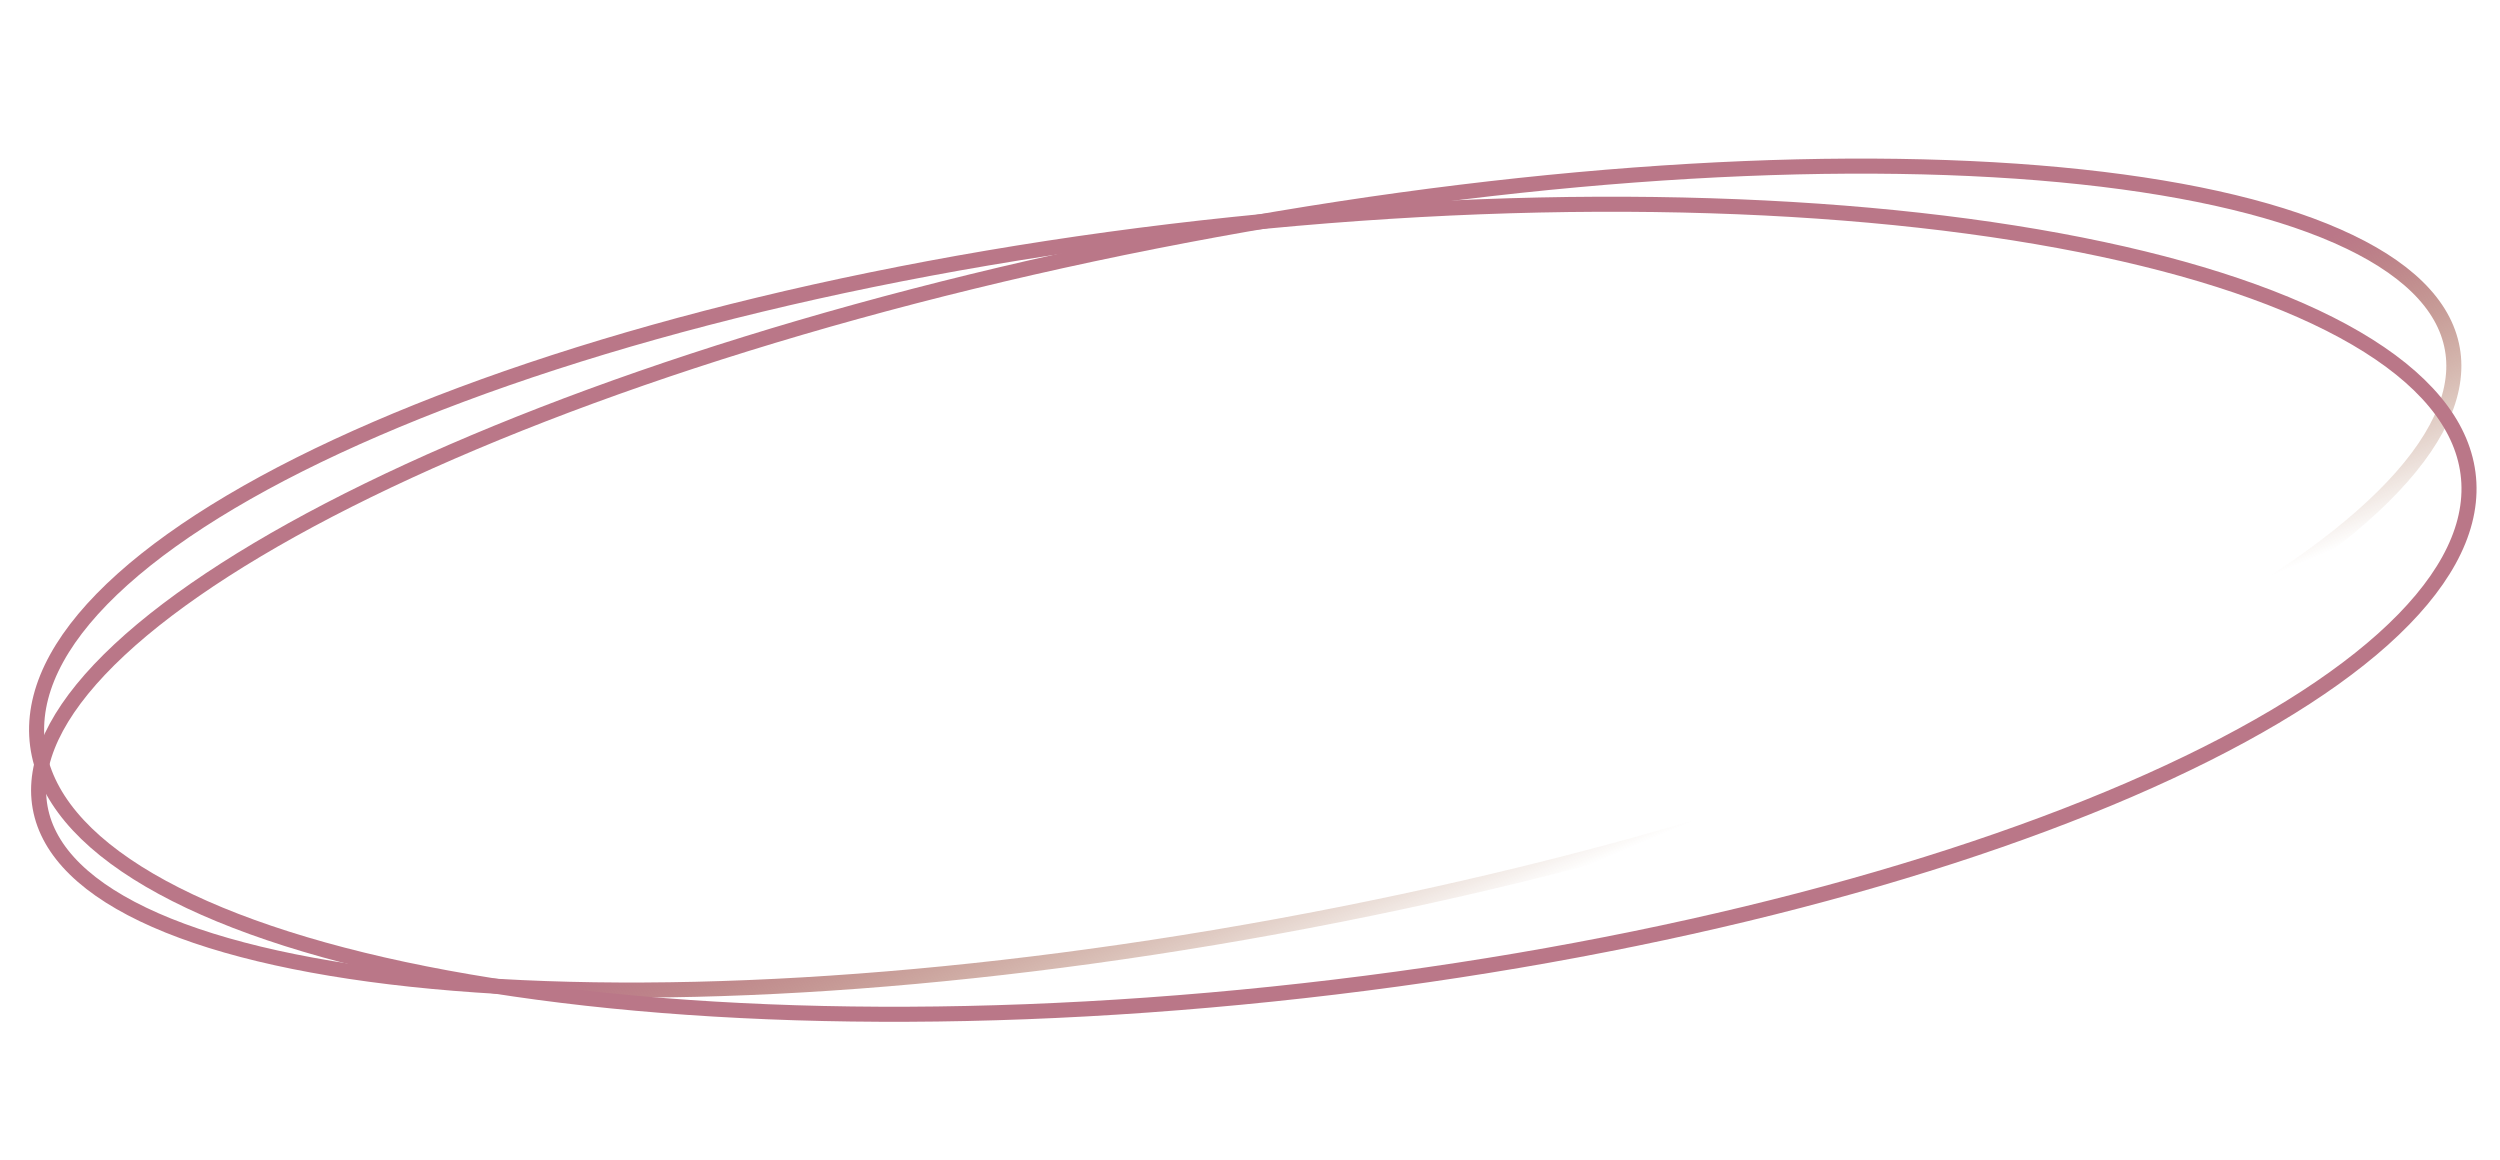 <?xml version="1.0" encoding="UTF-8"?> <svg xmlns="http://www.w3.org/2000/svg" width="166" height="77" viewBox="0 0 166 77" fill="none"><g clip-path="url(#clip0_376_33)"><path d="M84.802 61.516C62.563 65.585 42.214 66.624 27.297 65.024C19.835 64.224 13.76 62.767 9.493 60.718C5.208 58.66 2.856 56.064 2.589 53.052C2.322 50.039 4.145 46.679 7.933 43.145C11.707 39.625 17.332 36.027 24.416 32.565C38.578 25.645 58.458 19.324 80.697 15.255C102.935 11.186 123.285 10.147 138.202 11.746C145.664 12.546 151.739 14.004 156.006 16.053C160.291 18.11 162.642 20.706 162.91 23.718C163.177 26.731 161.354 30.091 157.566 33.625C153.792 37.146 148.167 40.744 141.083 44.205C126.921 51.125 107.041 57.447 84.802 61.516Z" stroke="url(#paint0_linear_376_33)"></path><path d="M84.476 66.007C62.078 68.337 41.674 67.533 26.796 64.361C19.354 62.775 13.323 60.602 9.119 57.953C4.906 55.299 2.61 52.224 2.44 48.855C2.27 45.486 4.234 41.967 8.136 38.469C12.03 34.978 17.78 31.579 24.985 28.469C39.389 22.251 59.5 17.232 81.898 14.902C104.296 12.572 124.7 13.377 139.578 16.549C147.02 18.135 153.051 20.308 157.255 22.956C161.467 25.61 163.763 28.686 163.933 32.055C164.103 35.424 162.14 38.943 158.238 42.441C154.344 45.931 148.594 49.33 141.389 52.44C126.985 58.658 106.874 63.677 84.476 66.007Z" stroke="#BA7788"></path></g><defs><linearGradient id="paint0_linear_376_33" x1="112.27" y1="33.673" x2="119.792" y2="51.404" gradientUnits="userSpaceOnUse"><stop stop-color="#BA7788"></stop><stop offset="1" stop-color="#82380A" stop-opacity="0"></stop></linearGradient><clipPath id="clip0_376_33"><rect width="165.745" height="76.77" fill="white"></rect></clipPath></defs></svg> 